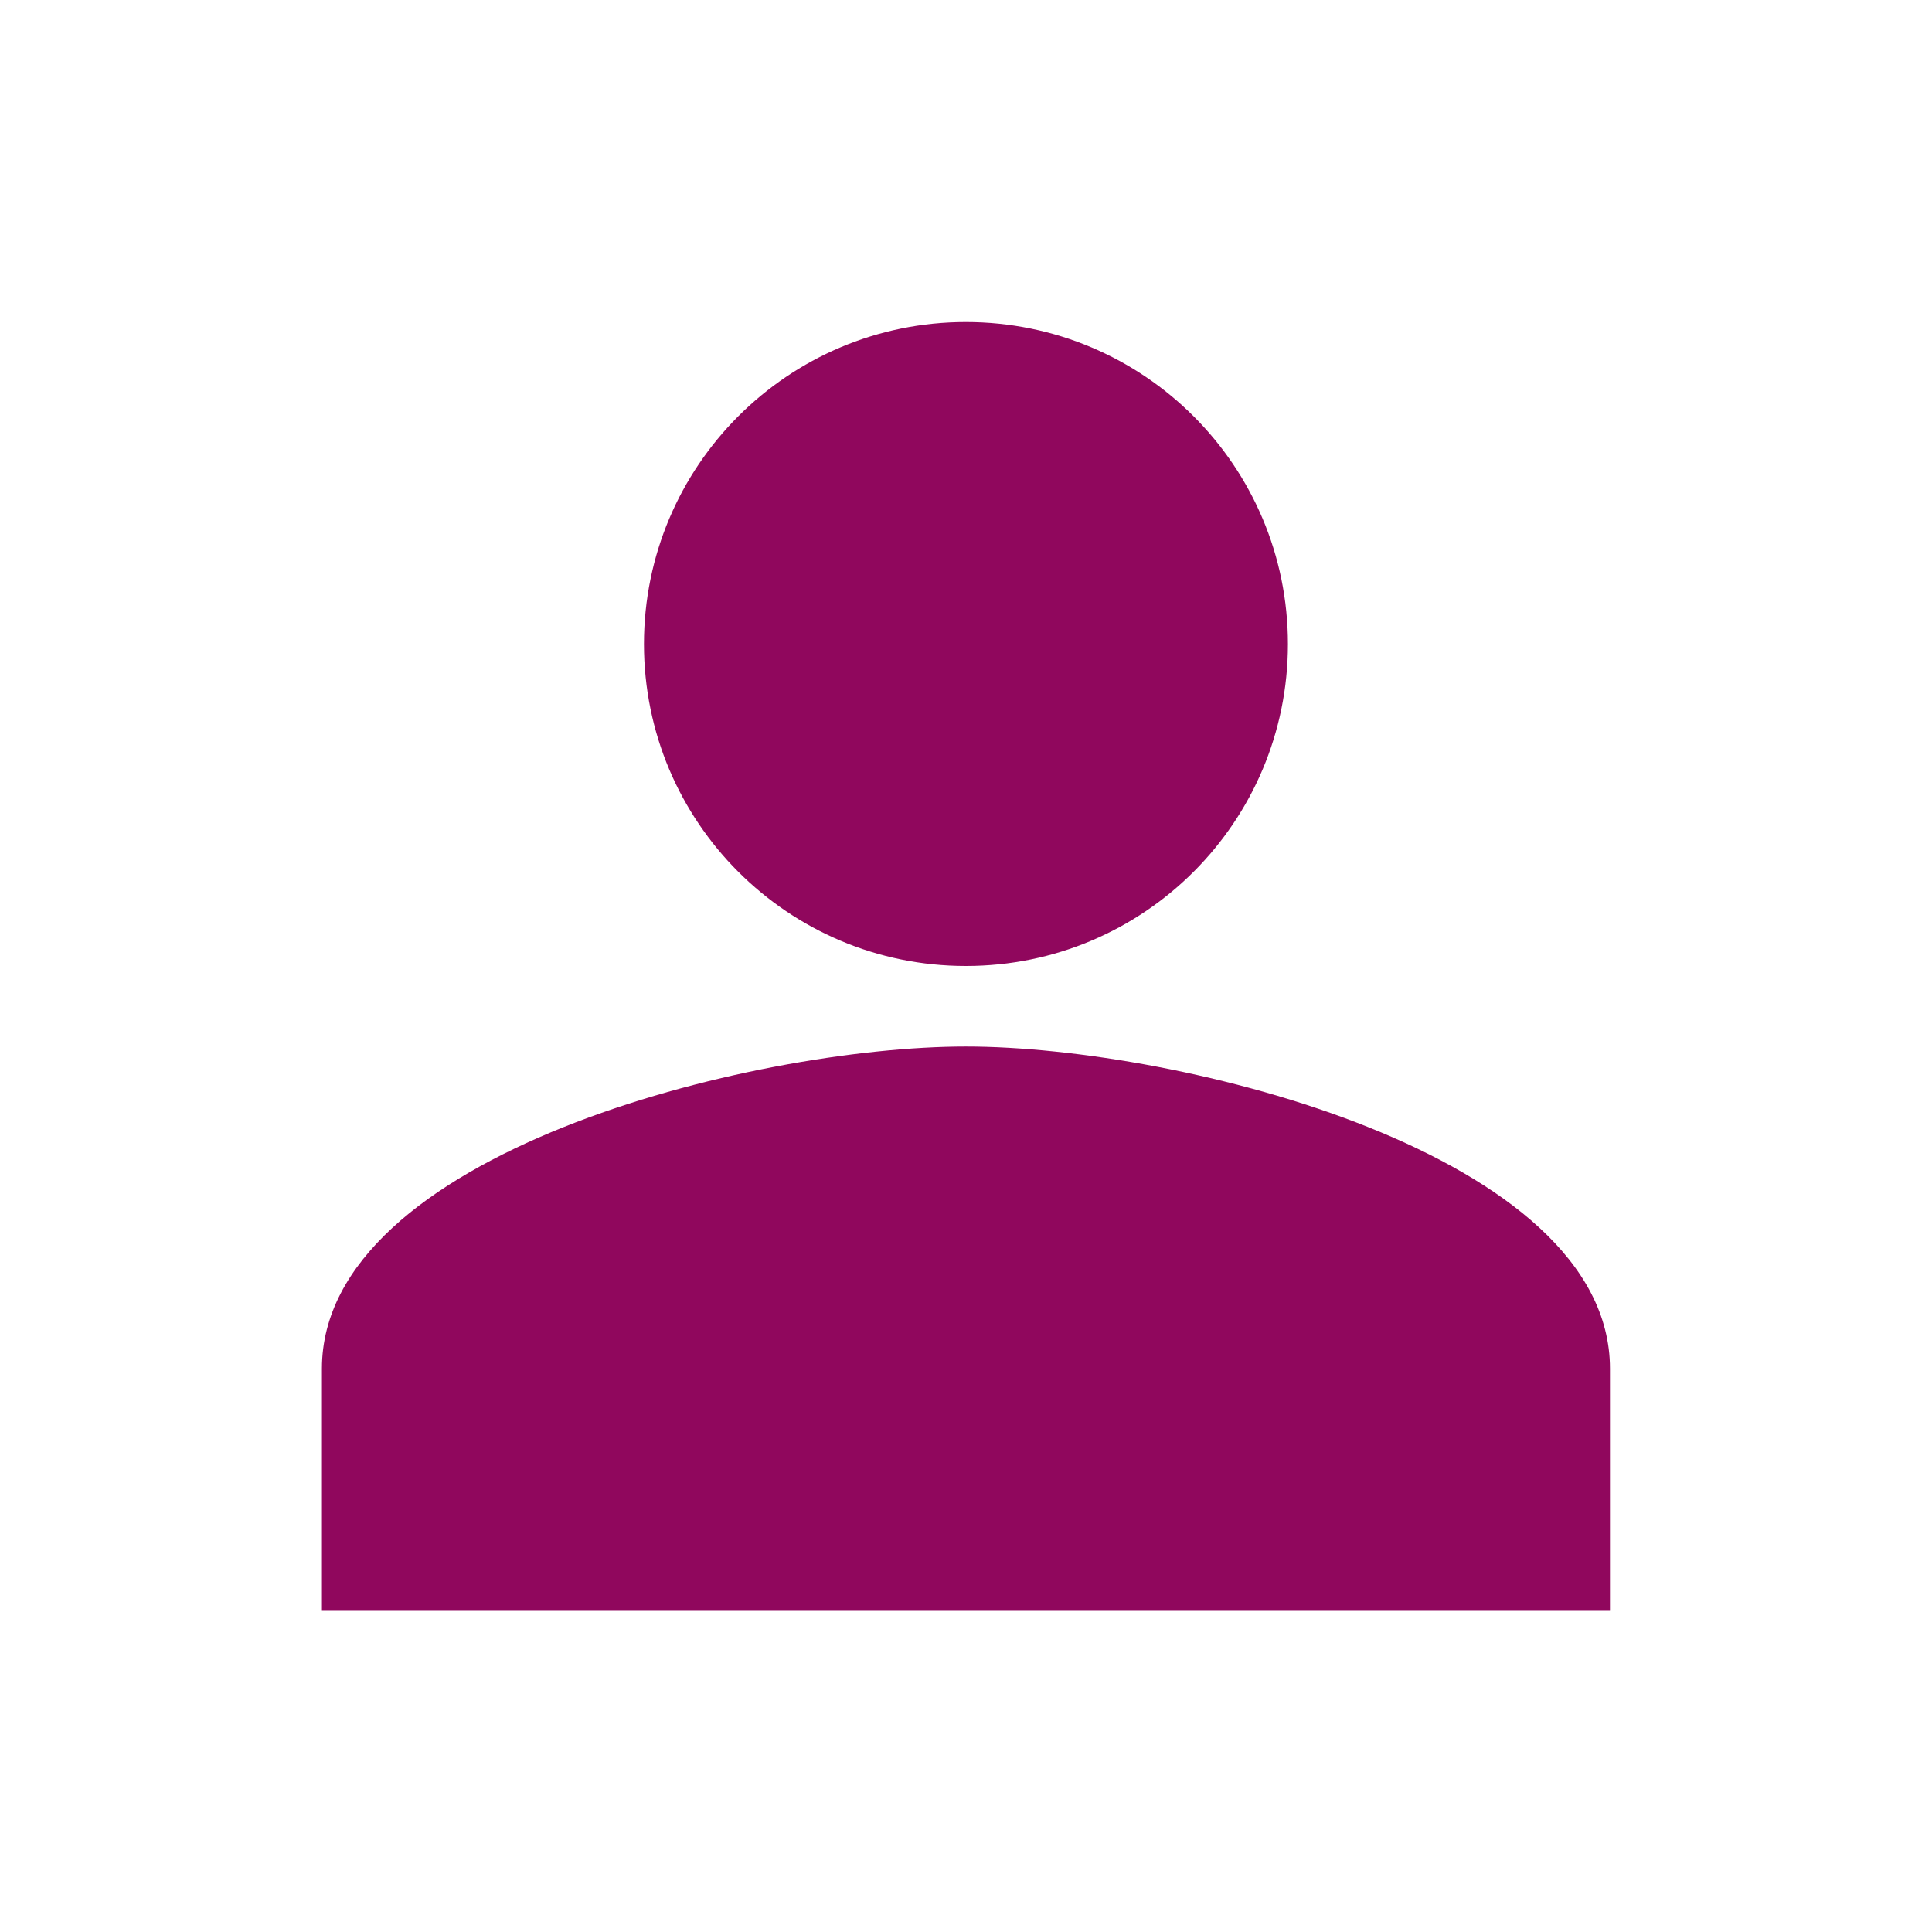 <svg width="16" height="16" viewBox="0 0 16 16" fill="none" xmlns="http://www.w3.org/2000/svg">
<g id="Component 2" clip-path="url(#clip0_790_1895)">
<g id="Vector">
<path d="M5.333 5.334C5.333 3.86 6.526 2.667 7.999 2.667C9.473 2.667 10.666 3.86 10.666 5.334C10.666 6.807 9.473 8 7.999 8C6.526 8 5.333 6.807 5.333 5.334Z" fill="#90075D"/>
<path d="M2.666 11.334C2.666 9.56 6.219 8.667 7.999 8.667C9.779 8.667 13.333 9.56 13.333 11.334V13.334H2.666V11.334Z" fill="#90075D"/>
</g>
</g>
<defs>
<clipPath id="clip0_790_1895">
<rect width="16" height="16" fill="white"/>
</clipPath>
</defs>
</svg>
